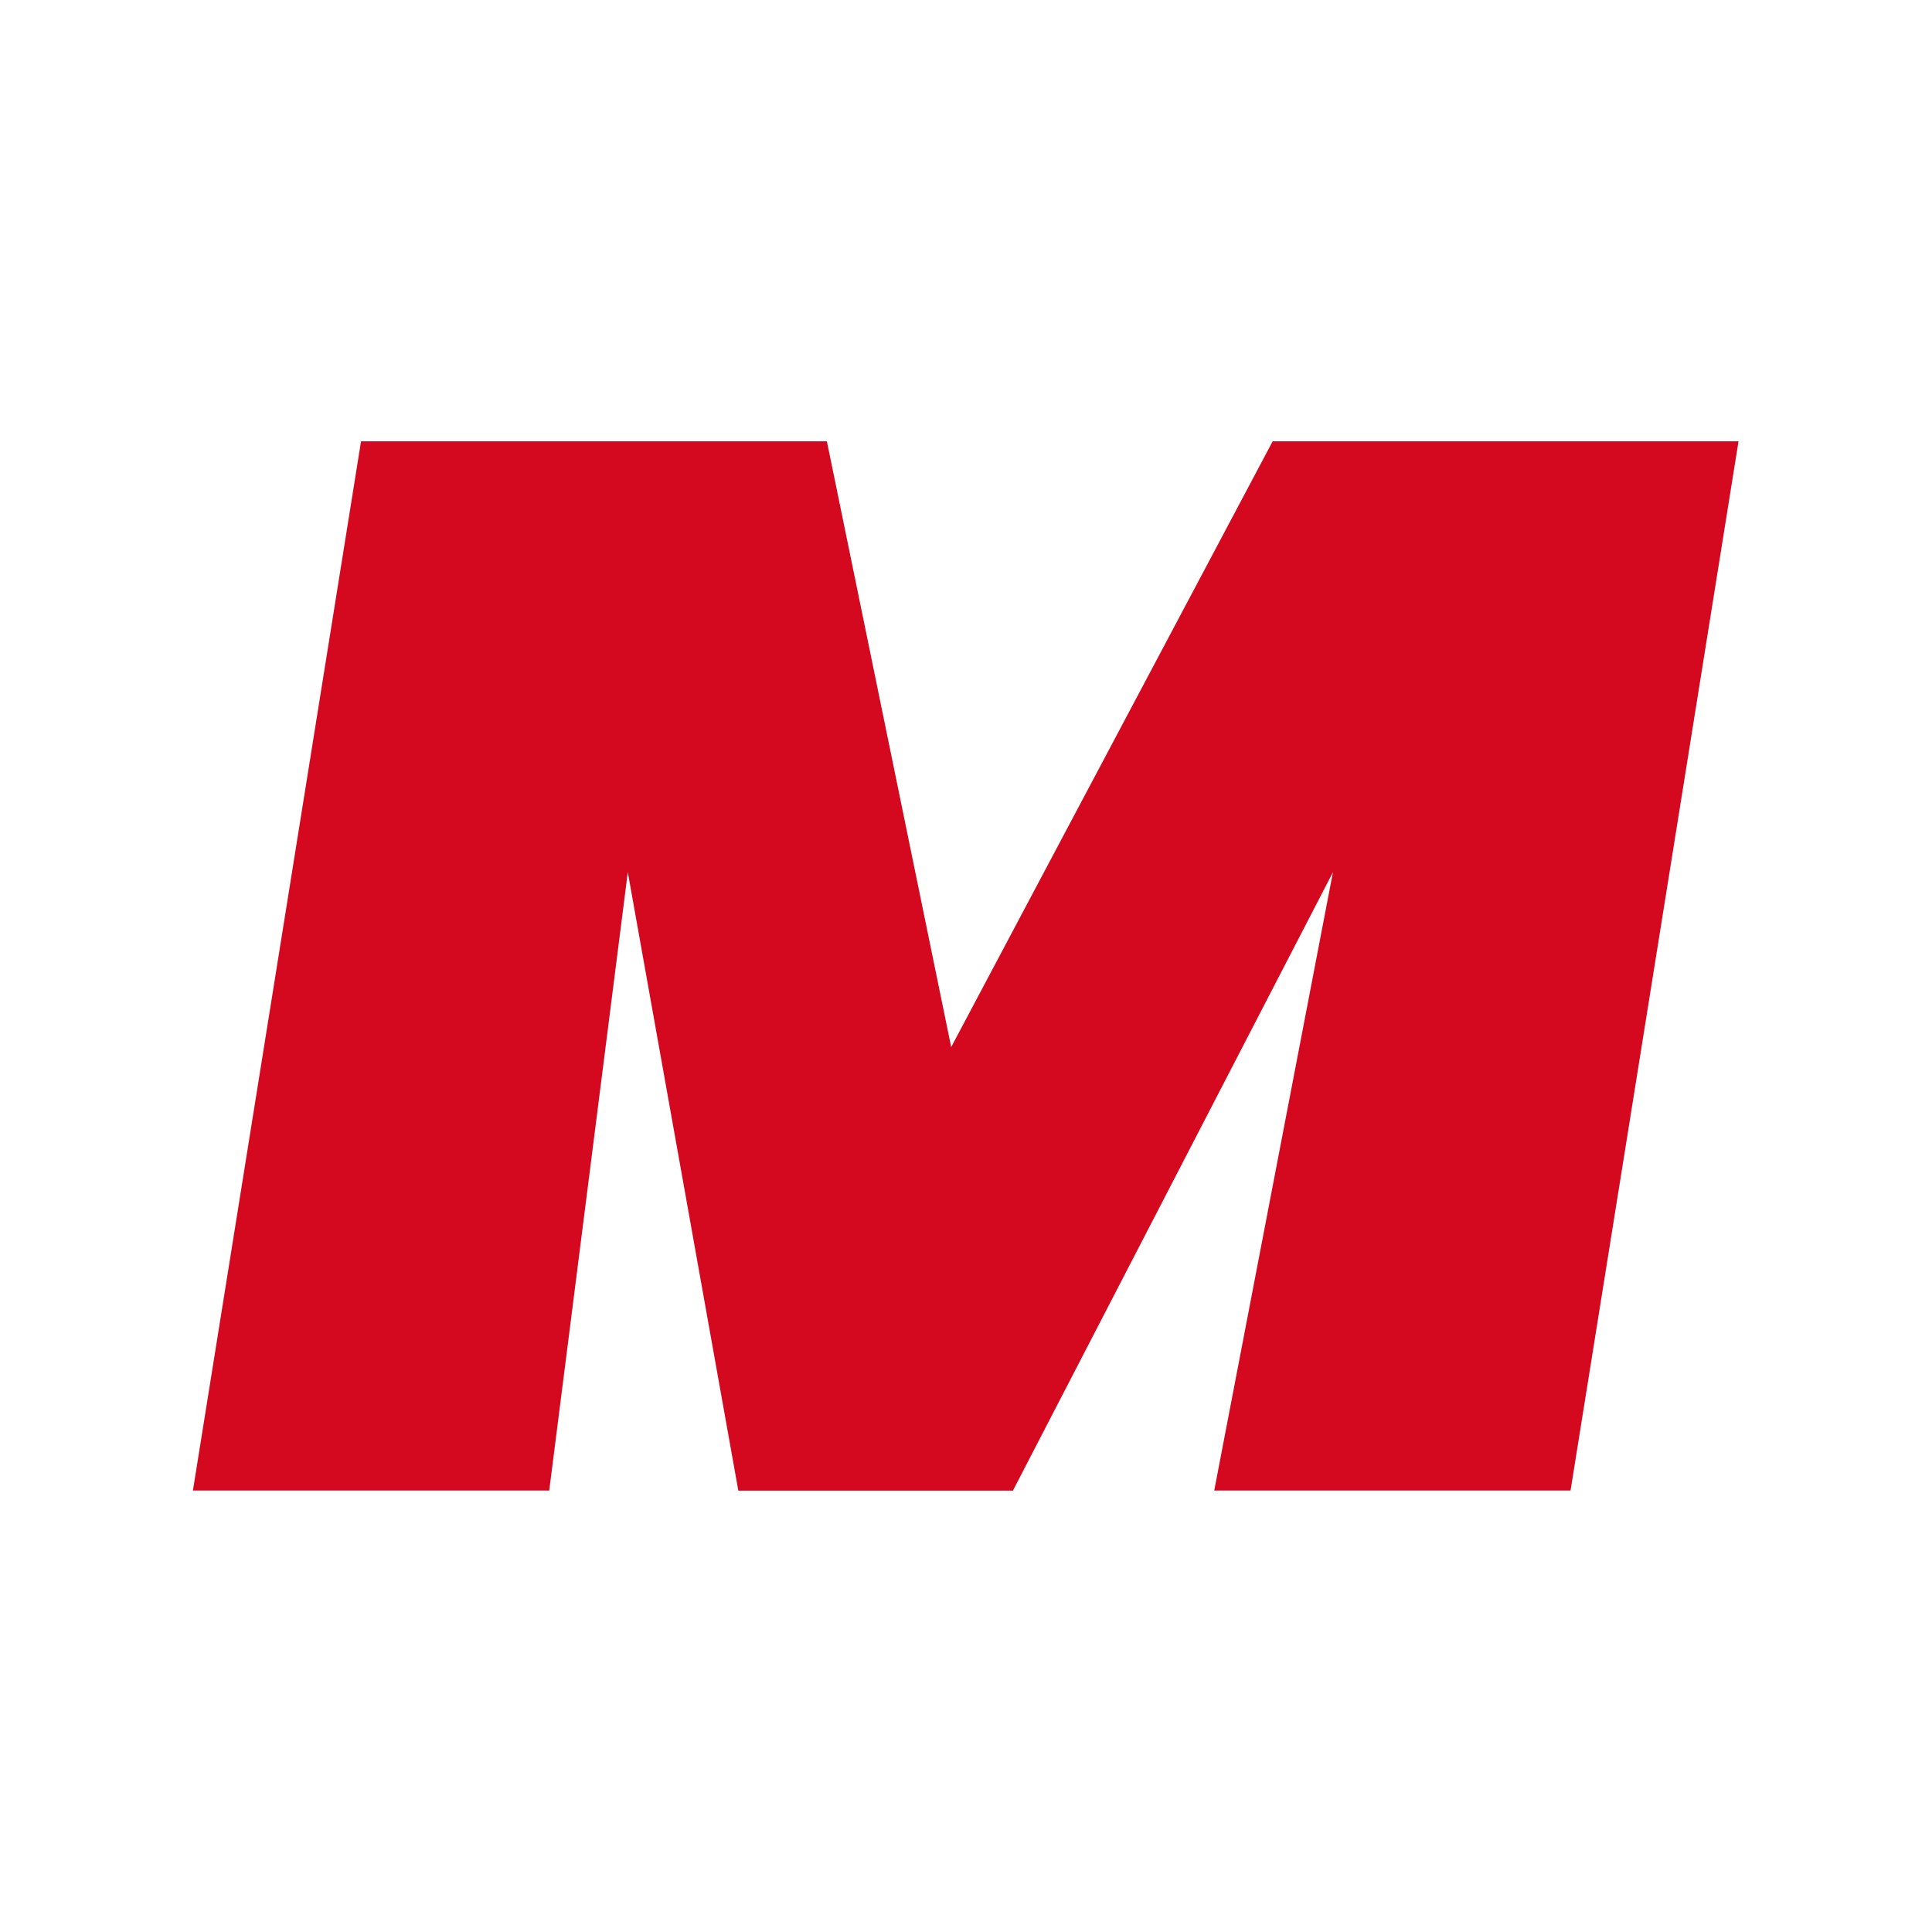 <?xml version="1.0" encoding="UTF-8" standalone="no"?>
<!DOCTYPE svg PUBLIC "-//W3C//DTD SVG 1.1//EN" "http://www.w3.org/Graphics/SVG/1.1/DTD/svg11.dtd">
<svg width="100%" height="100%" viewBox="0 0 500 500" version="1.1" xmlns="http://www.w3.org/2000/svg" xmlns:xlink="http://www.w3.org/1999/xlink" xml:space="preserve" style="fill-rule:evenodd;clip-rule:evenodd;stroke-linejoin:round;stroke-miterlimit:1.414;">
    <g transform="matrix(6.135,0,0,6.135,-2505.32,-235.246)">
        <path d="M462.051,56.961L448.49,82.514L443.246,56.961L423.595,56.961L416.503,101.222L431.534,101.222L434.848,75.138L439.51,101.225L451.095,101.225L464.594,75.138L459.586,101.222L474.617,101.222L481.703,56.961L462.051,56.961Z" style="fill:rgb(212,9,31);fill-rule:nonzero;"/>
    </g>
</svg>
